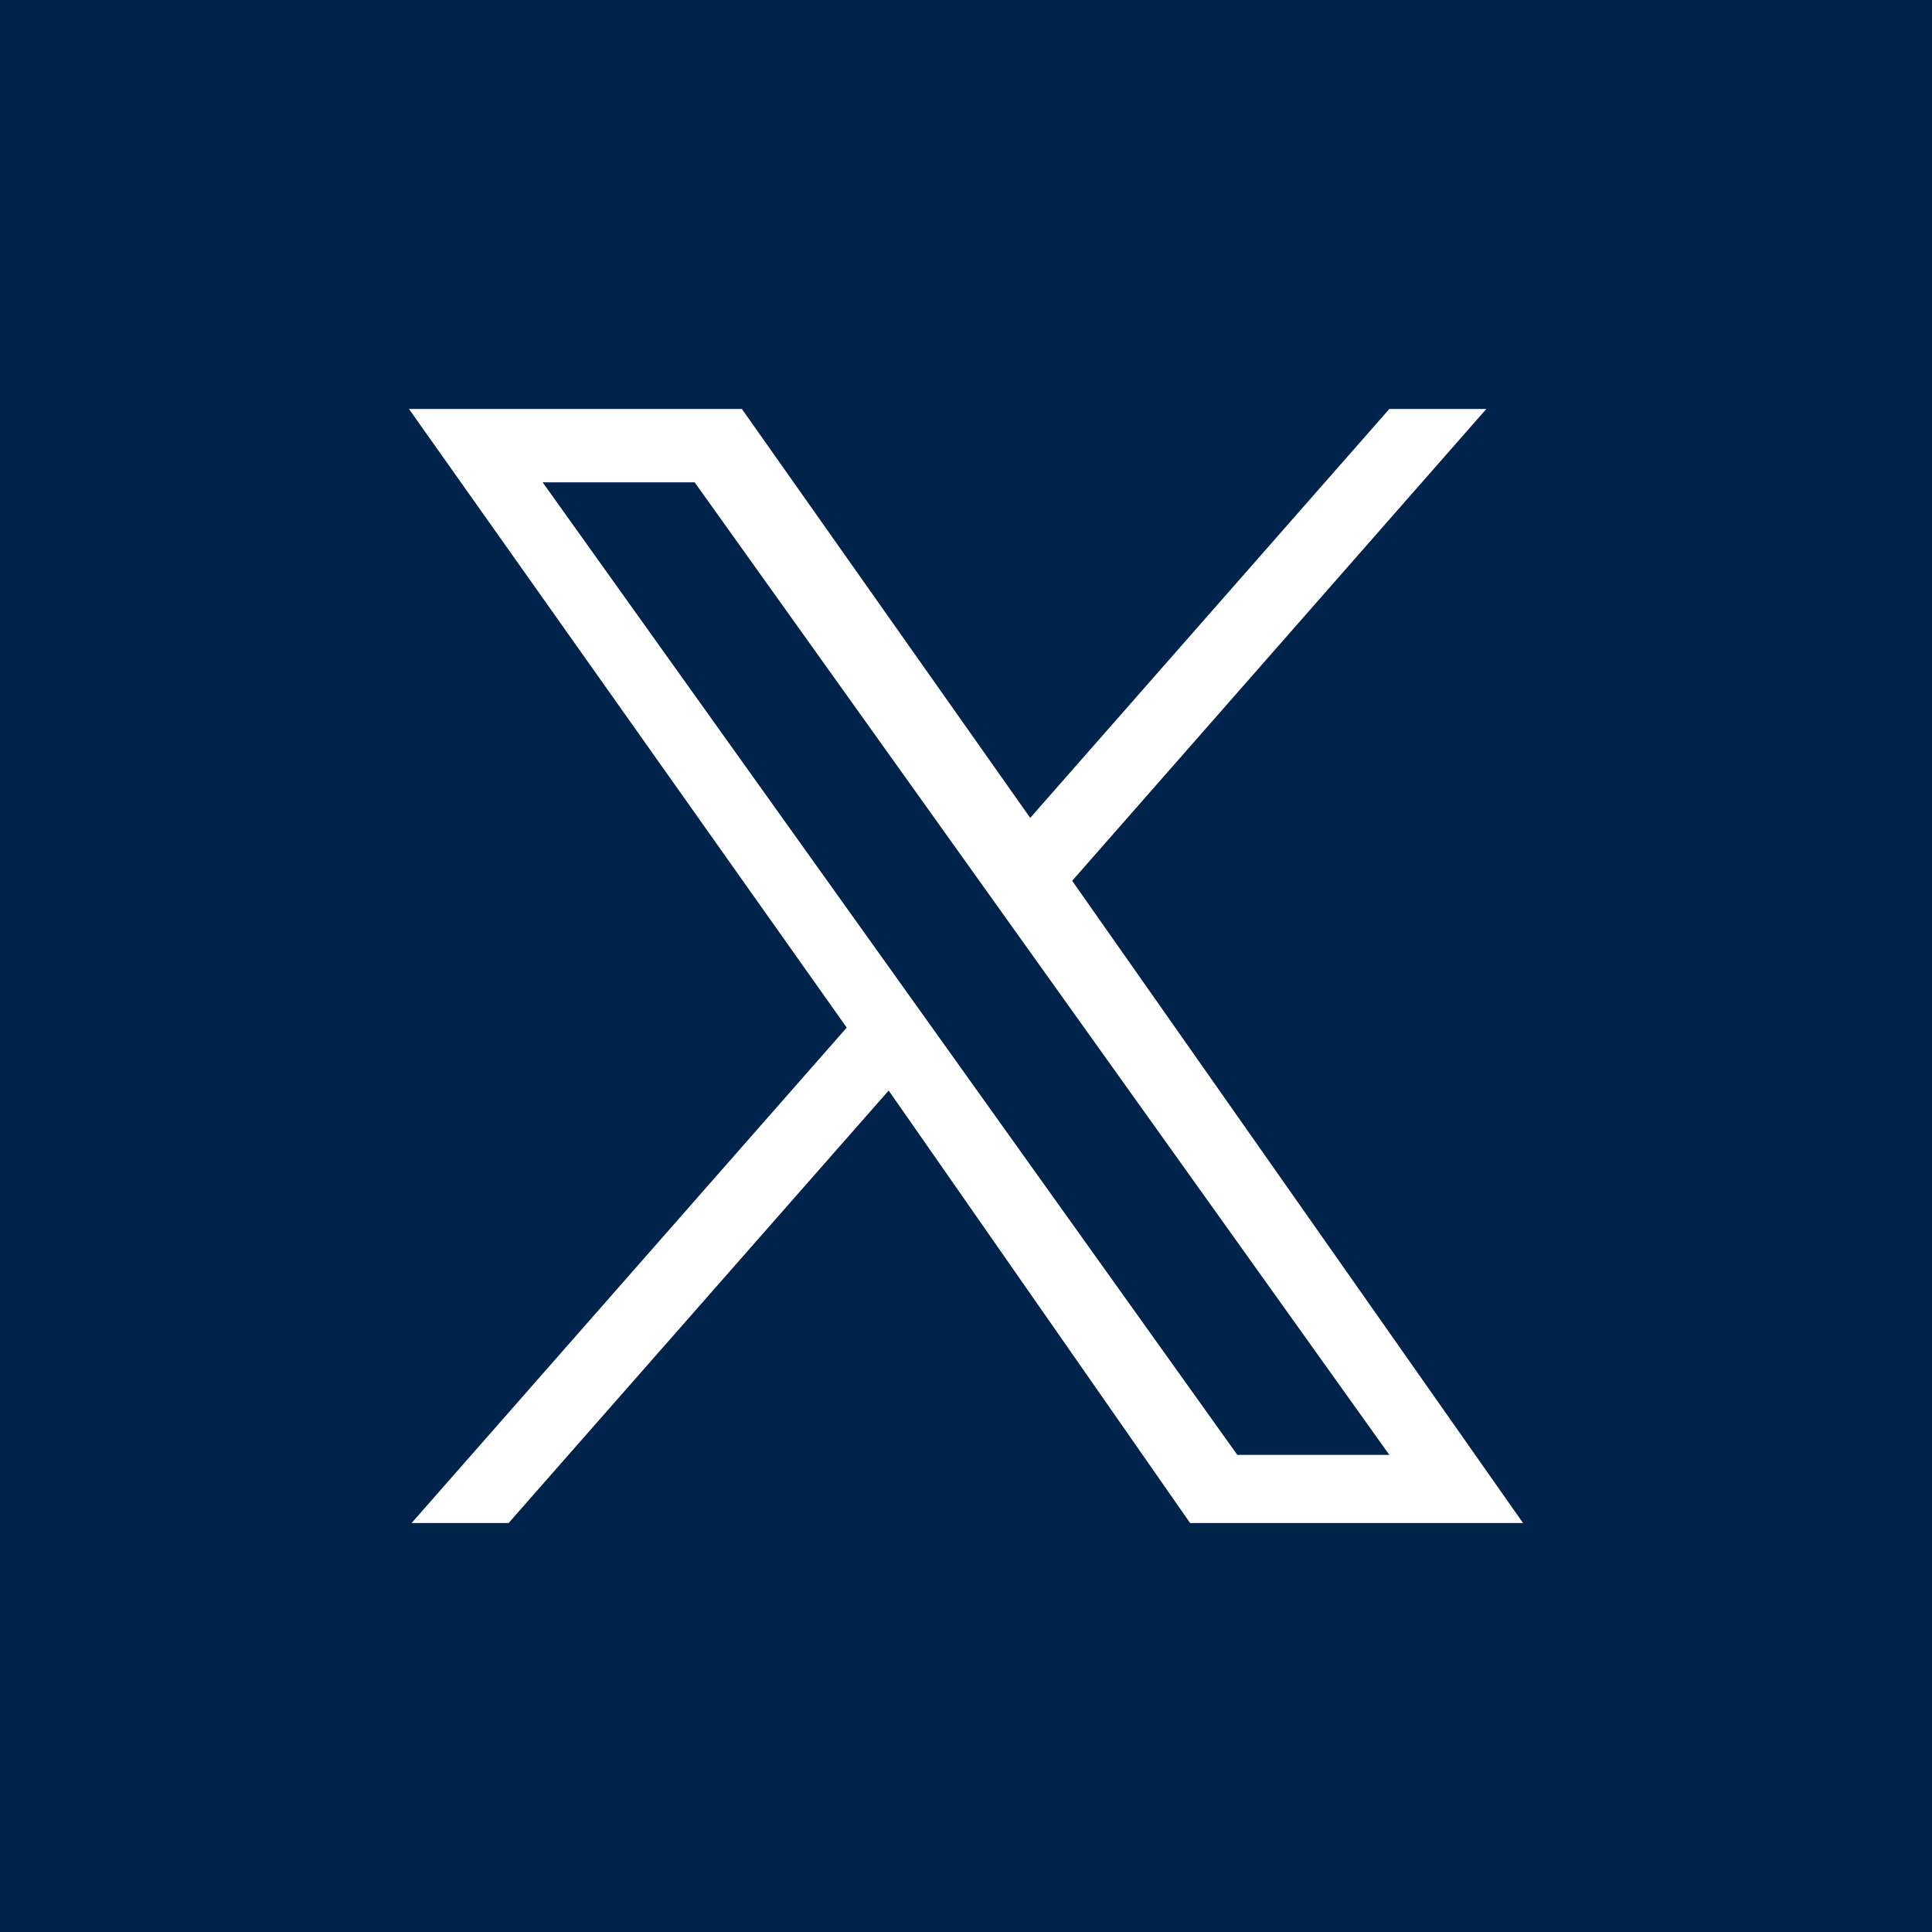 <?xml version="1.0" encoding="UTF-8"?>
<svg xmlns="http://www.w3.org/2000/svg" xmlns:xlink="http://www.w3.org/1999/xlink" version="1.1" id="Layer_1" x="0px" y="0px" viewBox="0 0 73.7 73.7" style="enable-background:new 0 0 73.7 73.7;" xml:space="preserve">
<style type="text/css">
	.st0{fill:#00234B;}
</style>
<g>
	<polygon class="st0" points="20.7,18.4 47.2,55.5 53,55.5 26.5,18.4  "></polygon>
	<path class="st0" d="M0,0v73.7h73.7V0H0z M45.4,58.1L33.9,41.6L19.4,58.1h-3.7l16.6-18.9L15.6,15.6h12.7l11,15.6L53,15.6h3.7   l-15.8,18l17.2,24.5H45.4z"></path>
</g>
</svg>
